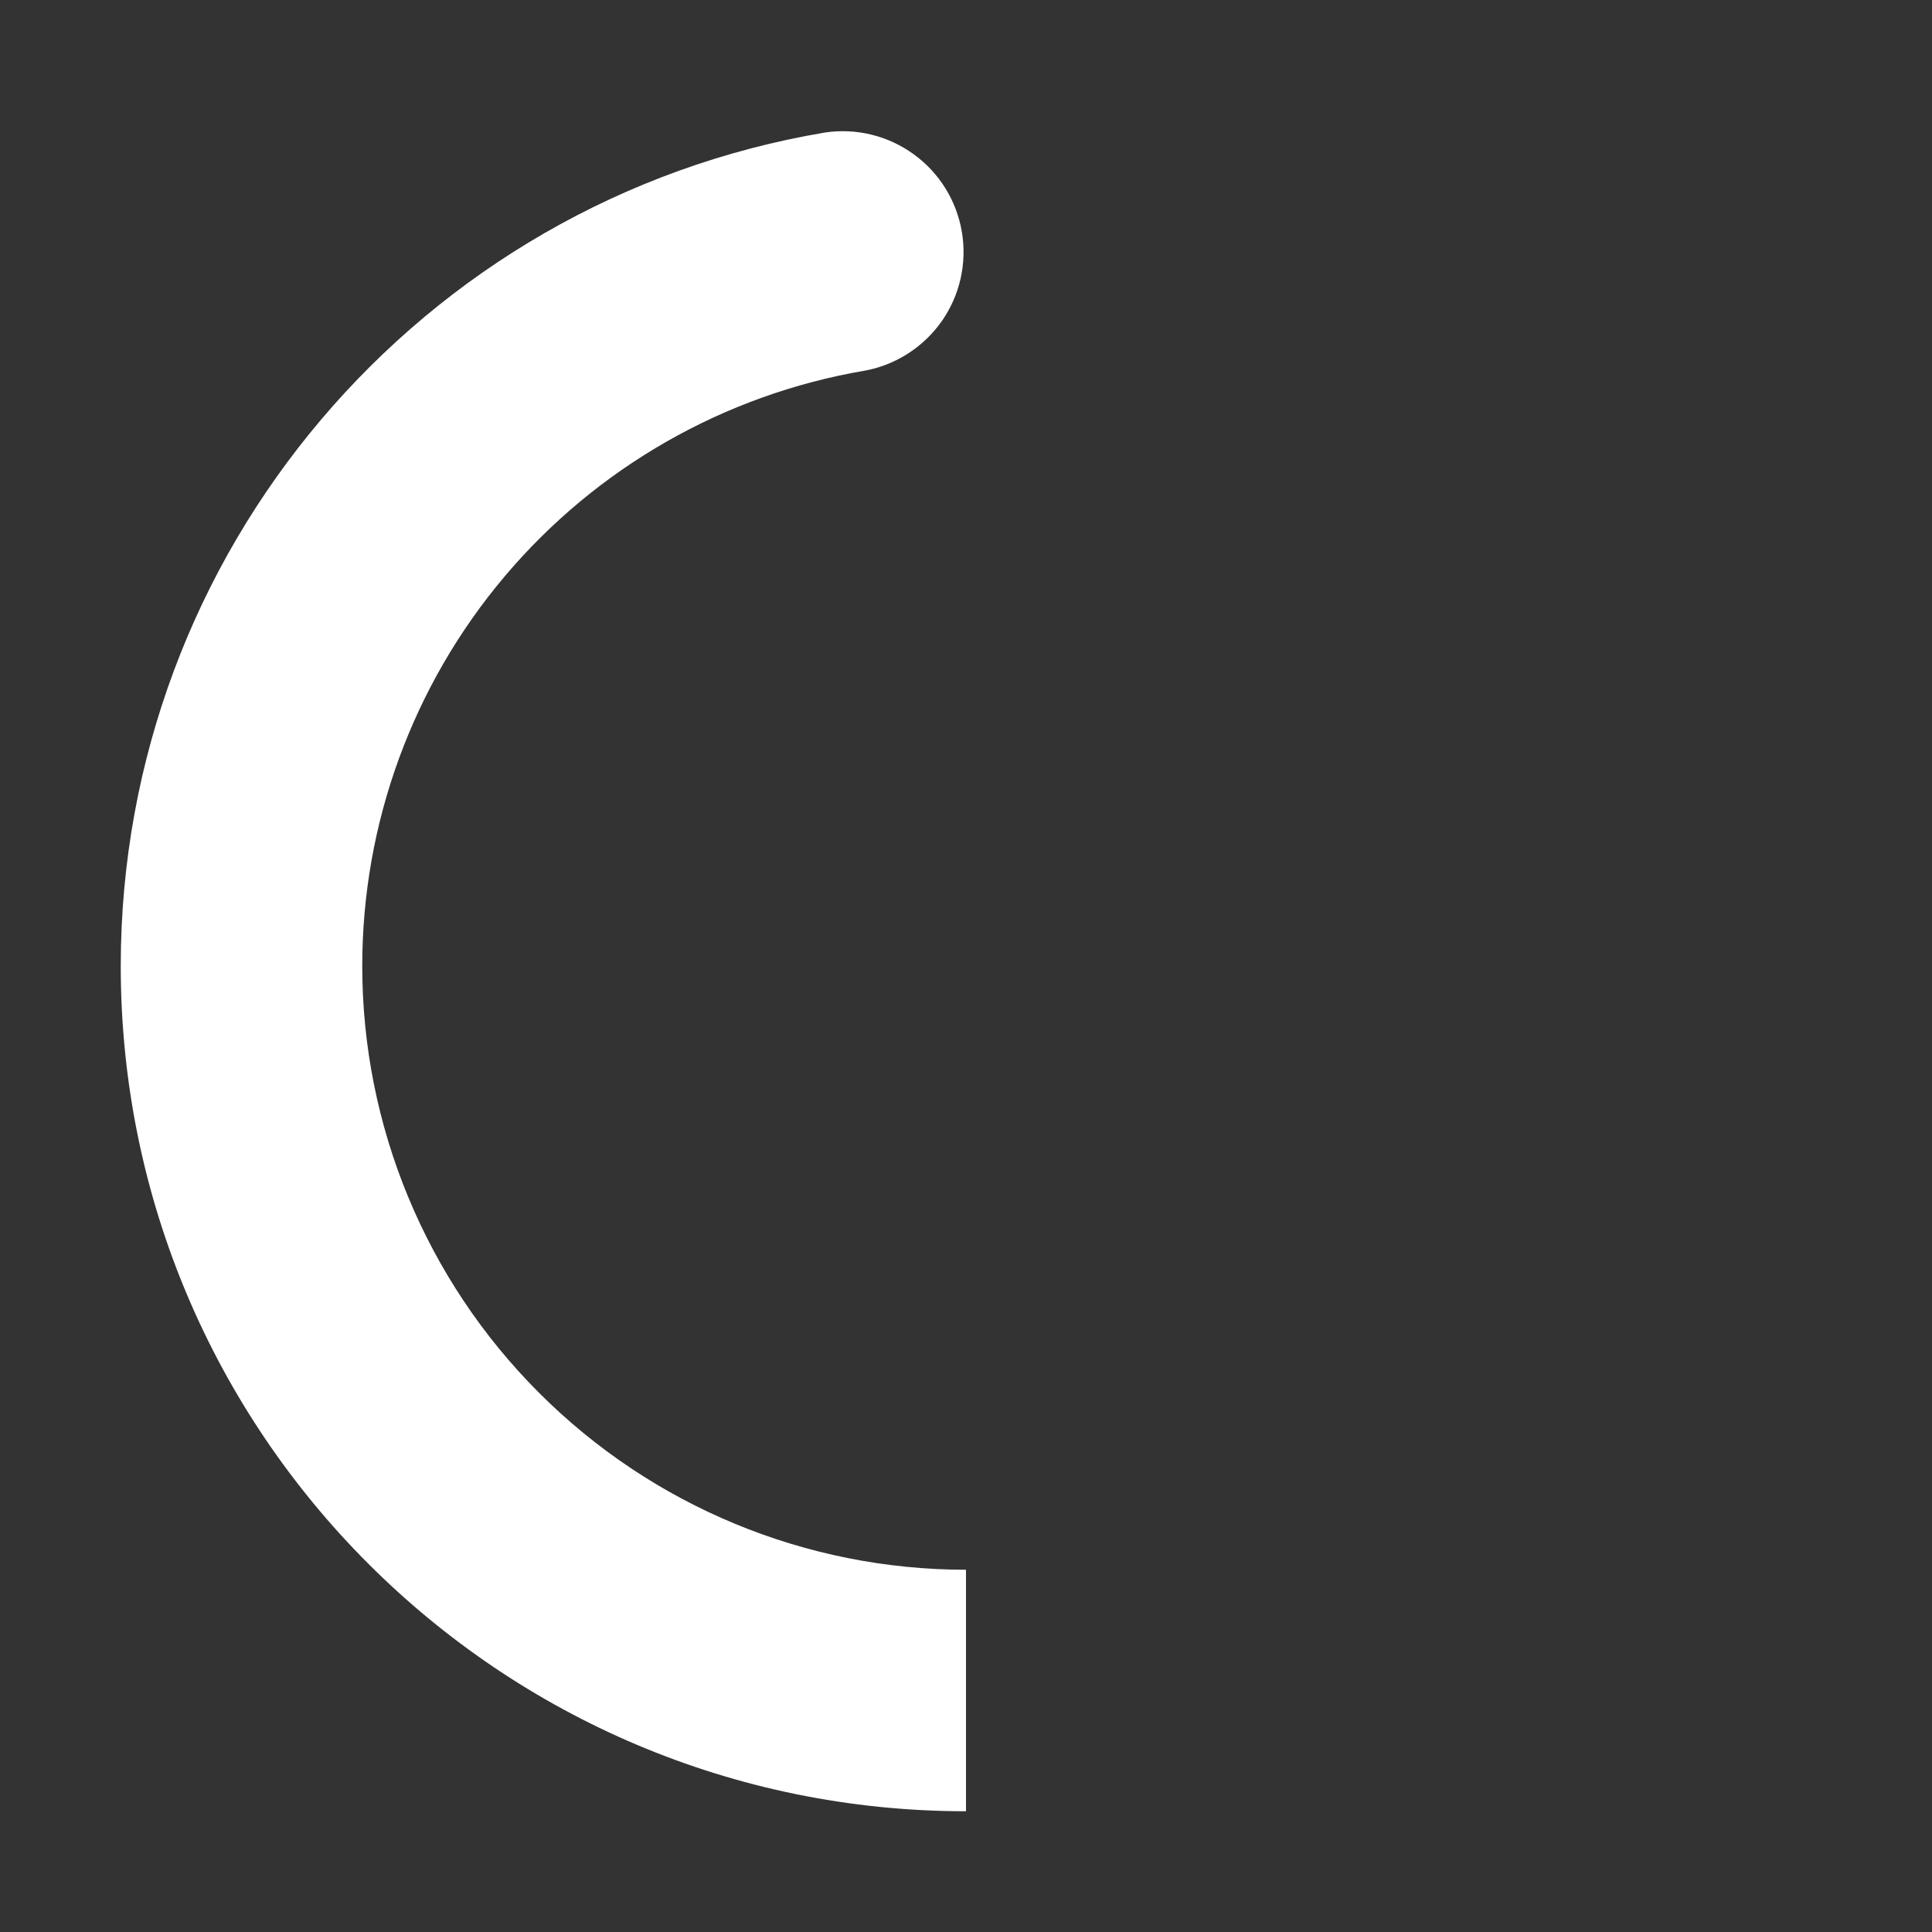 <svg width="22" height="22" viewBox="0 0 22 22" fill="none" xmlns="http://www.w3.org/2000/svg">
<rect x="0" y="0" width="22" height="22" fill="#333333" stroke="none"/>
<path d="M9.395 1.509C9.751 1.456 10.114 1.545 10.405 1.757C10.697 1.968 10.893 2.286 10.953 2.641C11.013 2.996 10.931 3.361 10.725 3.656C10.518 3.951 10.204 4.154 9.851 4.22C8.249 4.492 6.795 5.322 5.747 6.563C4.699 7.804 4.125 9.376 4.125 11C4.125 12.823 4.849 14.572 6.139 15.861C7.428 17.151 9.177 17.875 11 17.875V20.625C5.684 20.625 1.375 16.317 1.375 11C1.375 6.284 4.79 2.283 9.395 1.509Z" fill="url(#paint0_linear_2690_4378)"/>
<path d="M15.484 3.94C15.605 3.805 15.751 3.696 15.914 3.618C16.077 3.54 16.253 3.494 16.434 3.485C16.614 3.475 16.795 3.501 16.965 3.561C17.135 3.621 17.292 3.714 17.427 3.834C18.434 4.736 19.24 5.841 19.791 7.076C20.342 8.311 20.626 9.648 20.625 11C20.625 16.317 16.316 20.625 11 20.625V17.875C12.392 17.875 13.751 17.453 14.897 16.664C16.044 15.875 16.924 14.757 17.421 13.457C17.918 12.157 18.01 10.737 17.683 9.385C17.356 8.032 16.626 6.81 15.59 5.881C15.318 5.638 15.155 5.297 15.135 4.932C15.115 4.568 15.241 4.211 15.484 3.94Z" fill="url(#paint1_linear_2690_4378)"/>
<defs>
<linearGradient id="paint0_linear_2690_4378" x1="482.625" y1="102.334" x2="482.625" y2="1757.6" gradientUnits="userSpaceOnUse">
<stop stop-color="white"/>
<stop offset="1" stop-color="white" stop-opacity="0.55"/>
</linearGradient>
<linearGradient id="paint1_linear_2690_4378" x1="492.25" y1="264.733" x2="492.25" y2="1497.44" gradientUnits="userSpaceOnUse">
<stop stop-color="white" stop-opacity="0"/>
<stop offset="1" stop-color="white" stop-opacity="0.55"/>
</linearGradient>
</defs>
</svg>
